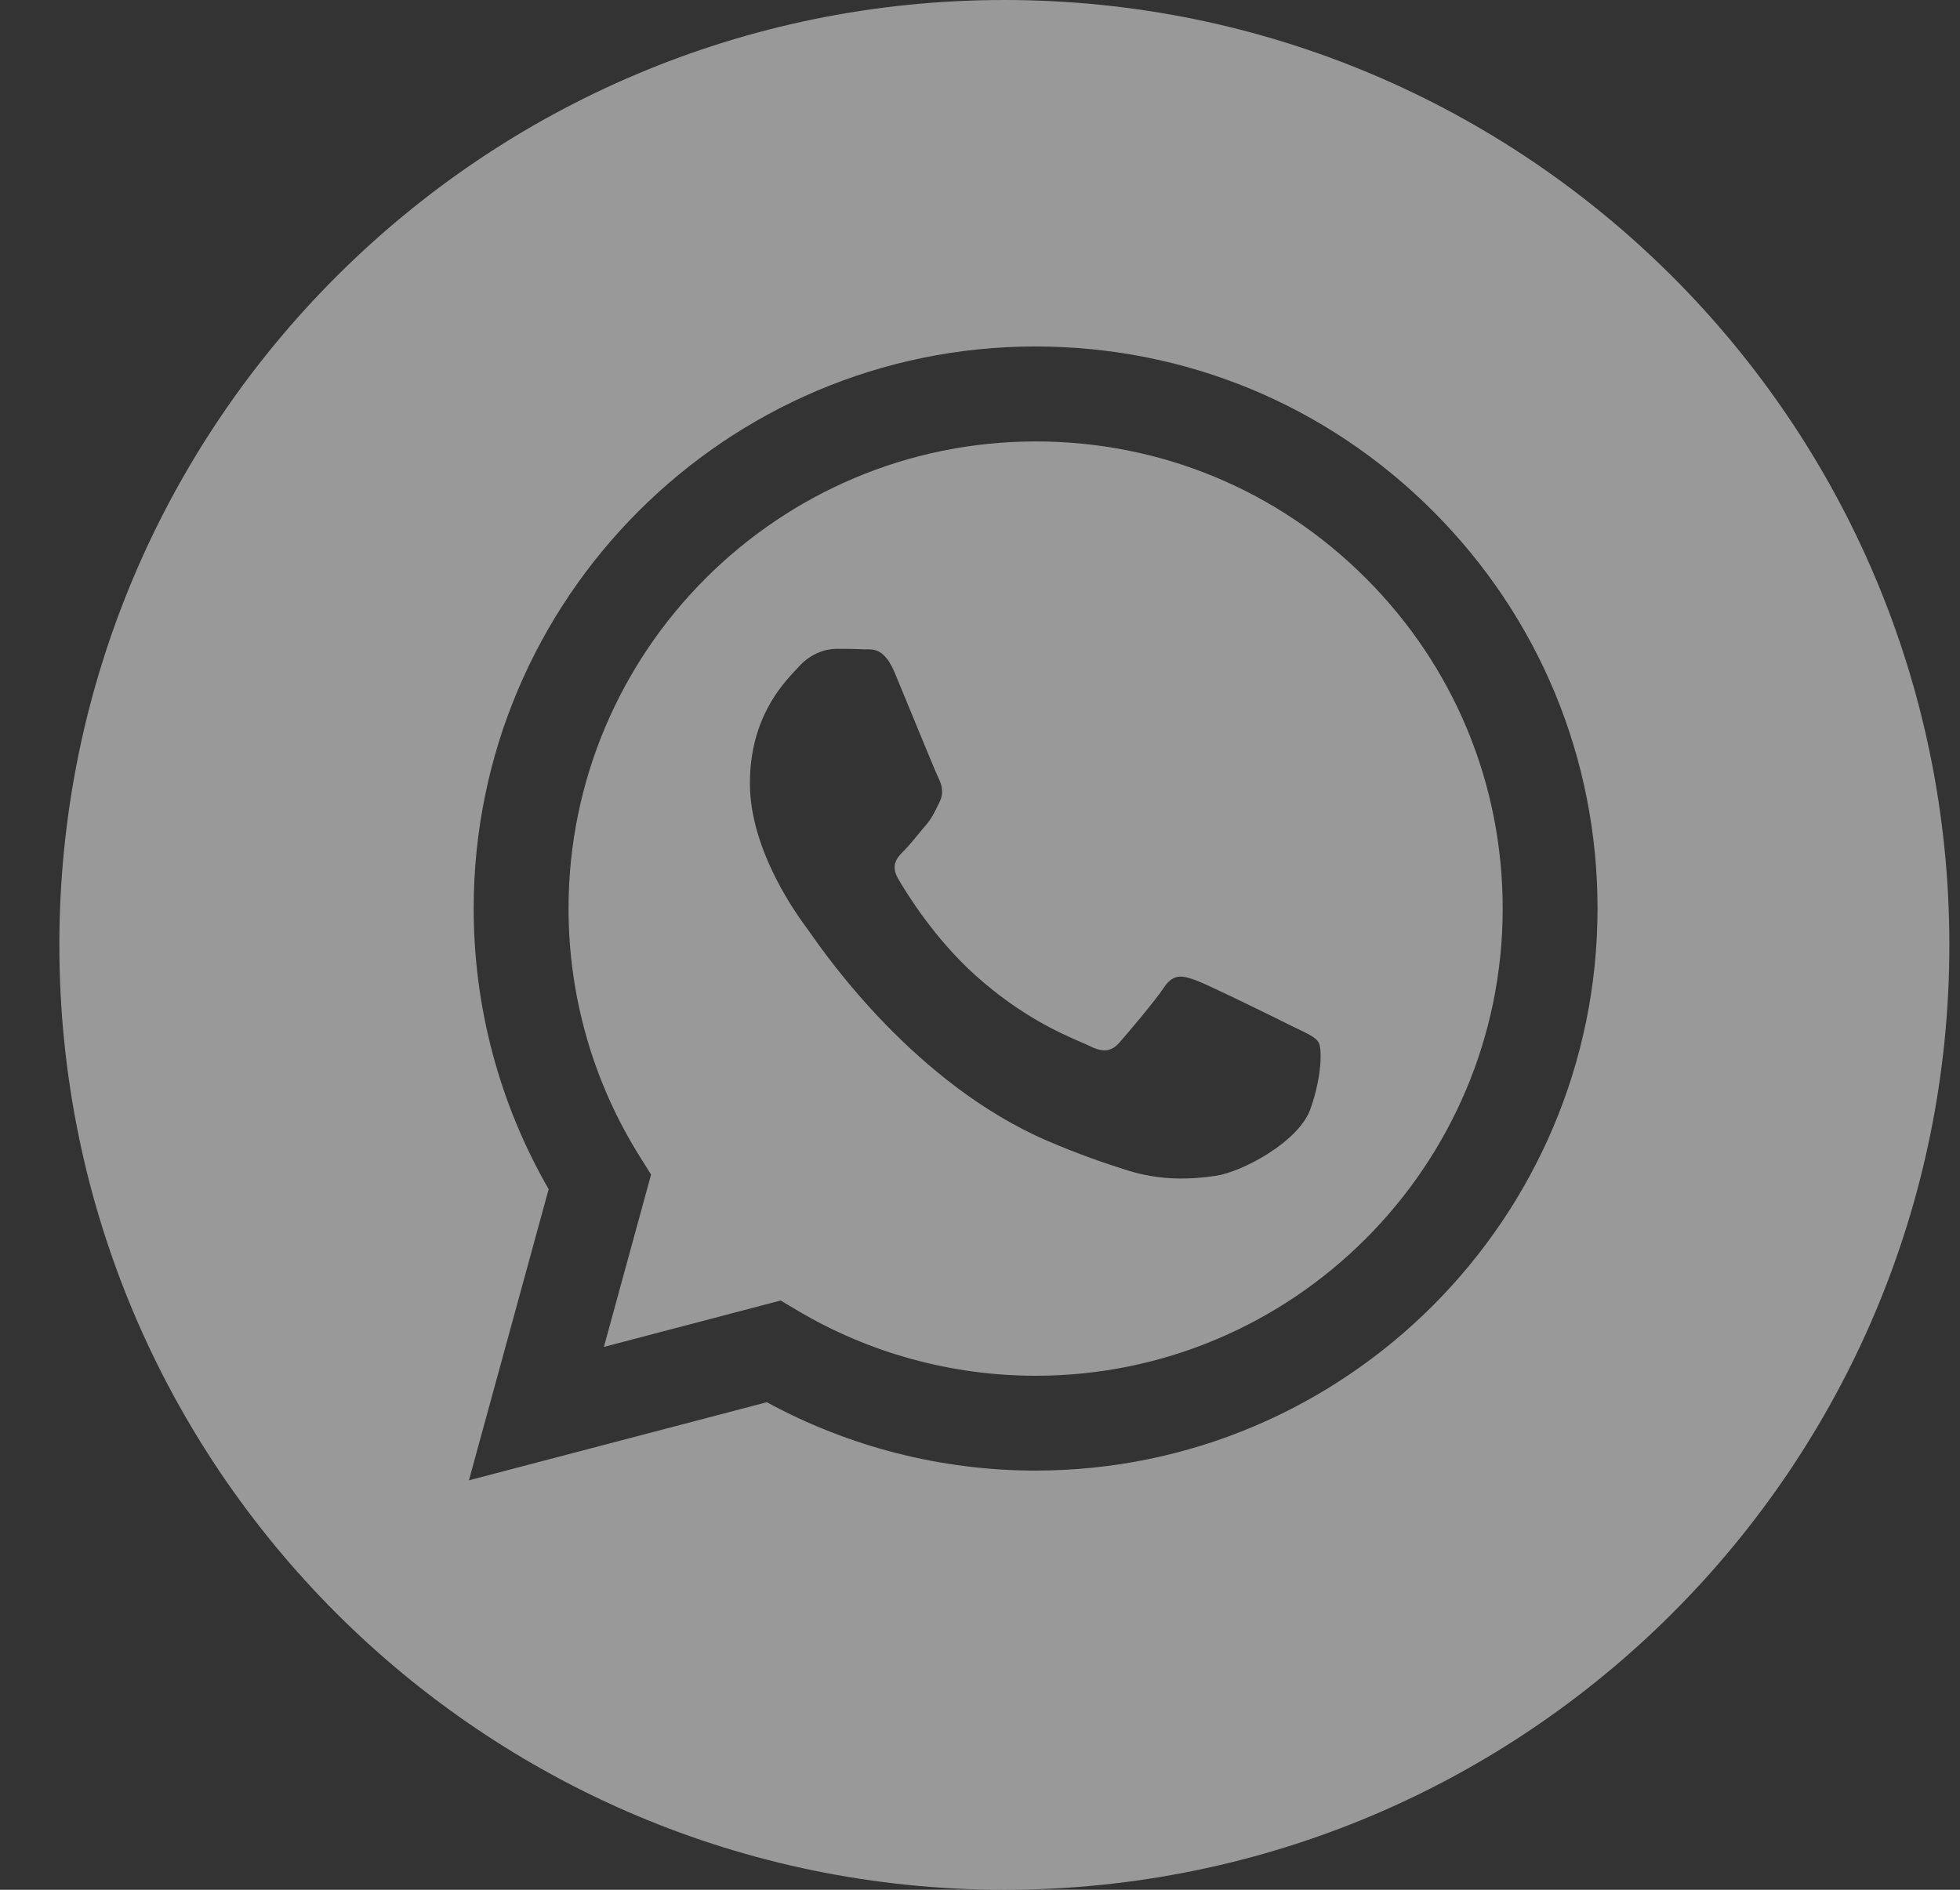 <svg width="28" height="27" viewBox="0 0 28 27" fill="none" xmlns="http://www.w3.org/2000/svg">
<rect x="0" y="0" width="28" height="27" fill="#333333" stroke="none"/>
<g opacity="0.5">
<path fill-rule="evenodd" clip-rule="evenodd" d="M27.848 13.5C27.848 20.956 21.803 27 14.348 27C6.892 27 0.848 20.956 0.848 13.5C0.848 6.044 6.892 0 14.348 0C21.803 0 27.848 6.044 27.848 13.5ZM14.791 21.011H14.794C19.22 21.009 22.82 17.409 22.822 12.983C22.823 10.838 21.988 8.822 20.473 7.304C18.957 5.787 16.942 4.951 14.794 4.95C10.37 4.95 6.768 8.551 6.767 12.977C6.766 14.392 7.136 15.773 7.838 16.99L6.699 21.15L10.955 20.034C12.127 20.673 13.448 21.01 14.791 21.011ZM11.396 18.726L11.152 18.581L8.627 19.244L9.301 16.782L9.143 16.529C8.475 15.467 8.122 14.239 8.122 12.978C8.124 9.3 11.117 6.307 14.797 6.307C16.579 6.307 18.255 7.002 19.514 8.263C20.774 9.525 21.468 11.201 21.467 12.984C21.465 16.663 18.472 19.656 14.795 19.656H14.792C13.595 19.655 12.421 19.334 11.396 18.726ZM18.562 14.711C18.702 14.779 18.796 14.825 18.837 14.892C18.887 14.976 18.887 15.377 18.72 15.846C18.552 16.314 17.751 16.742 17.366 16.8C17.02 16.851 16.583 16.873 16.102 16.72C15.811 16.628 15.438 16.504 14.959 16.298C13.079 15.486 11.808 13.663 11.568 13.319C11.551 13.295 11.539 13.278 11.532 13.269L11.531 13.267C11.425 13.125 10.713 12.176 10.713 11.194C10.713 10.27 11.167 9.786 11.376 9.563C11.39 9.548 11.404 9.534 11.415 9.521C11.599 9.32 11.817 9.27 11.95 9.27C12.084 9.27 12.218 9.271 12.335 9.277C12.349 9.277 12.364 9.277 12.38 9.277C12.496 9.277 12.642 9.276 12.786 9.621C12.841 9.754 12.922 9.951 13.008 10.159C13.18 10.579 13.371 11.043 13.404 11.11C13.455 11.211 13.488 11.328 13.421 11.462C13.411 11.482 13.402 11.501 13.393 11.519C13.343 11.621 13.306 11.697 13.221 11.796C13.187 11.835 13.152 11.878 13.118 11.92C13.049 12.004 12.98 12.088 12.92 12.148C12.819 12.248 12.715 12.356 12.832 12.557C12.949 12.758 13.351 13.415 13.948 13.947C14.589 14.518 15.146 14.76 15.428 14.883C15.483 14.906 15.528 14.926 15.561 14.942C15.761 15.043 15.878 15.026 15.995 14.892C16.112 14.758 16.497 14.306 16.63 14.106C16.764 13.905 16.898 13.938 17.082 14.005C17.265 14.072 18.252 14.557 18.452 14.658C18.491 14.677 18.528 14.695 18.562 14.711Z" fill="white"/>
</g>
</svg>
